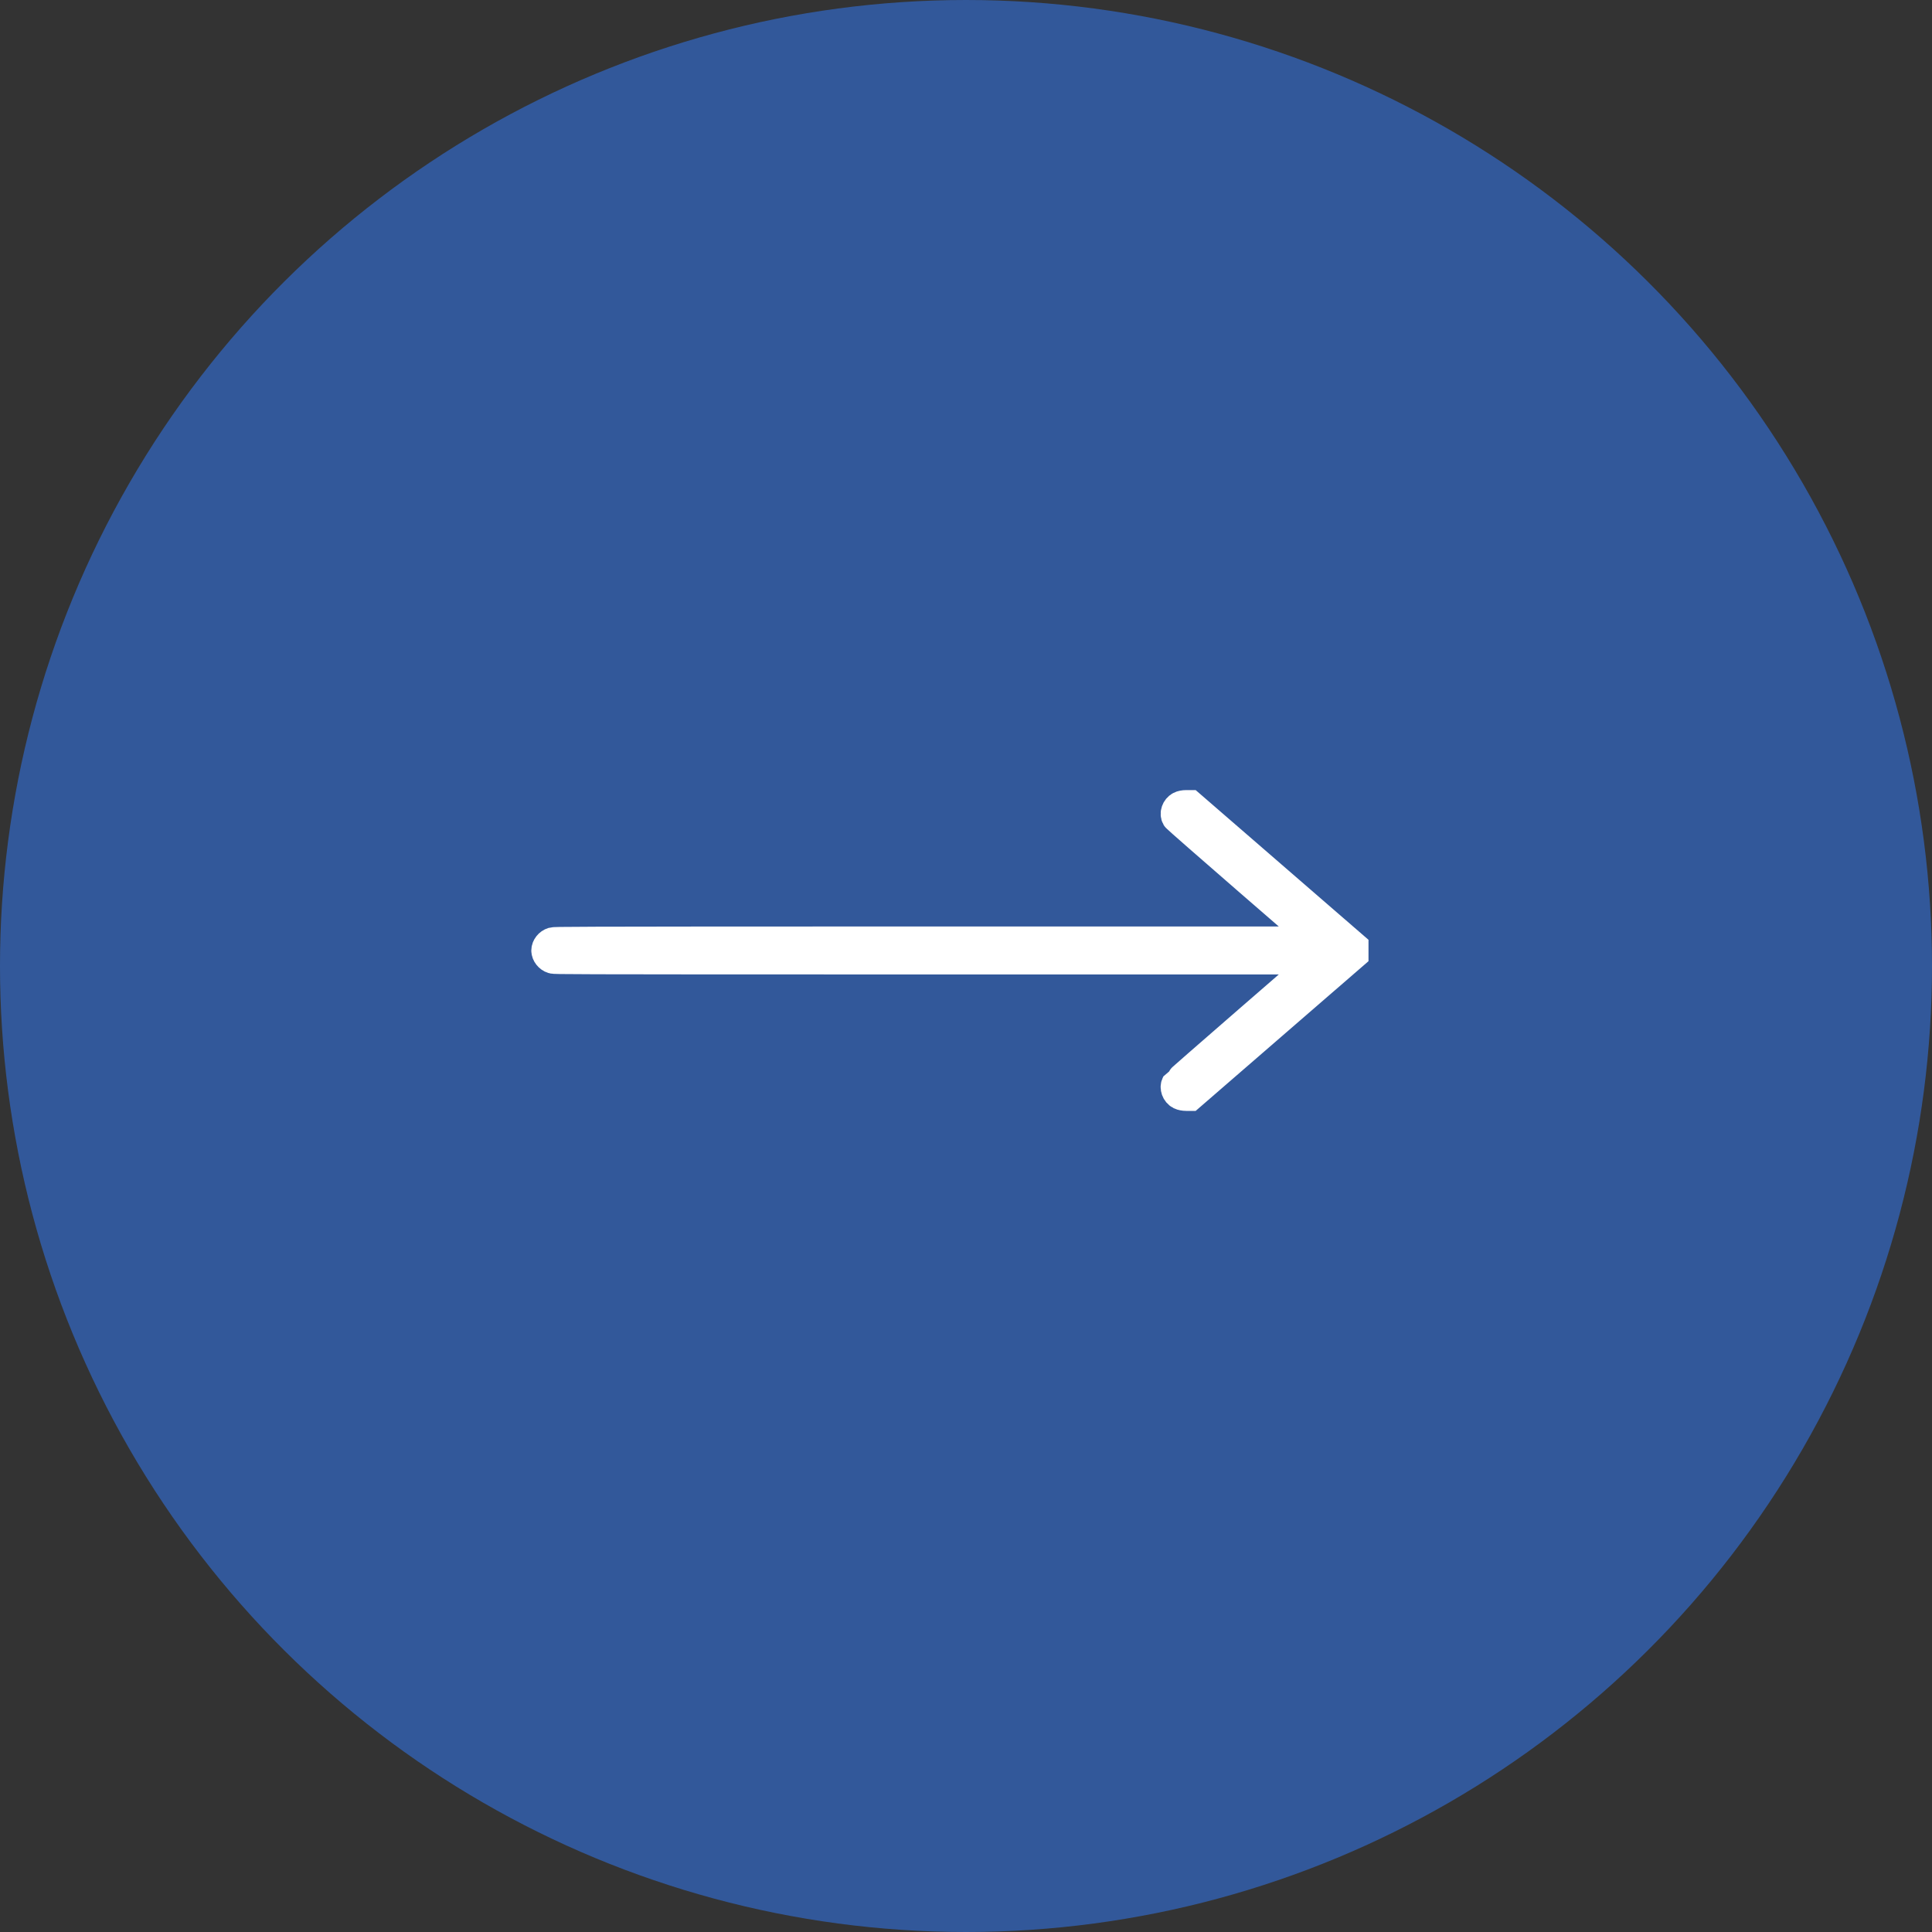 <?xml version="1.0" encoding="UTF-8"?>
<svg xmlns="http://www.w3.org/2000/svg" width="60" height="60" viewBox="0 0 60 60" fill="none">
  <rect x="0" y="0" width="60" height="60" fill="#333333" stroke="none"/>
  <circle cx="30" cy="30" r="30" transform="rotate(-90 30 30)" fill="#32589A"></circle>
  <path fill-rule="evenodd" clip-rule="evenodd" d="M36.669 25.07C36.563 25.126 36.513 25.269 36.567 25.362C36.58 25.385 37.596 26.274 38.823 27.339L41.054 29.273H26.652C17.553 29.275 17.233 29.281 17.175 29.298C17.079 29.326 17 29.426 17 29.518C17 29.61 17.078 29.709 17.175 29.739C17.233 29.756 17.553 29.761 26.652 29.762H41.054L38.823 31.698C37.596 32.762 36.58 33.651 36.567 33.674C36.512 33.768 36.563 33.912 36.672 33.968C36.708 33.986 36.779 34 36.84 34H36.946L39.473 31.811L42 29.622V29.415L39.473 27.226L36.946 25.037H36.837C36.774 25.037 36.703 25.051 36.669 25.07Z" stroke="white"></path>
</svg>
